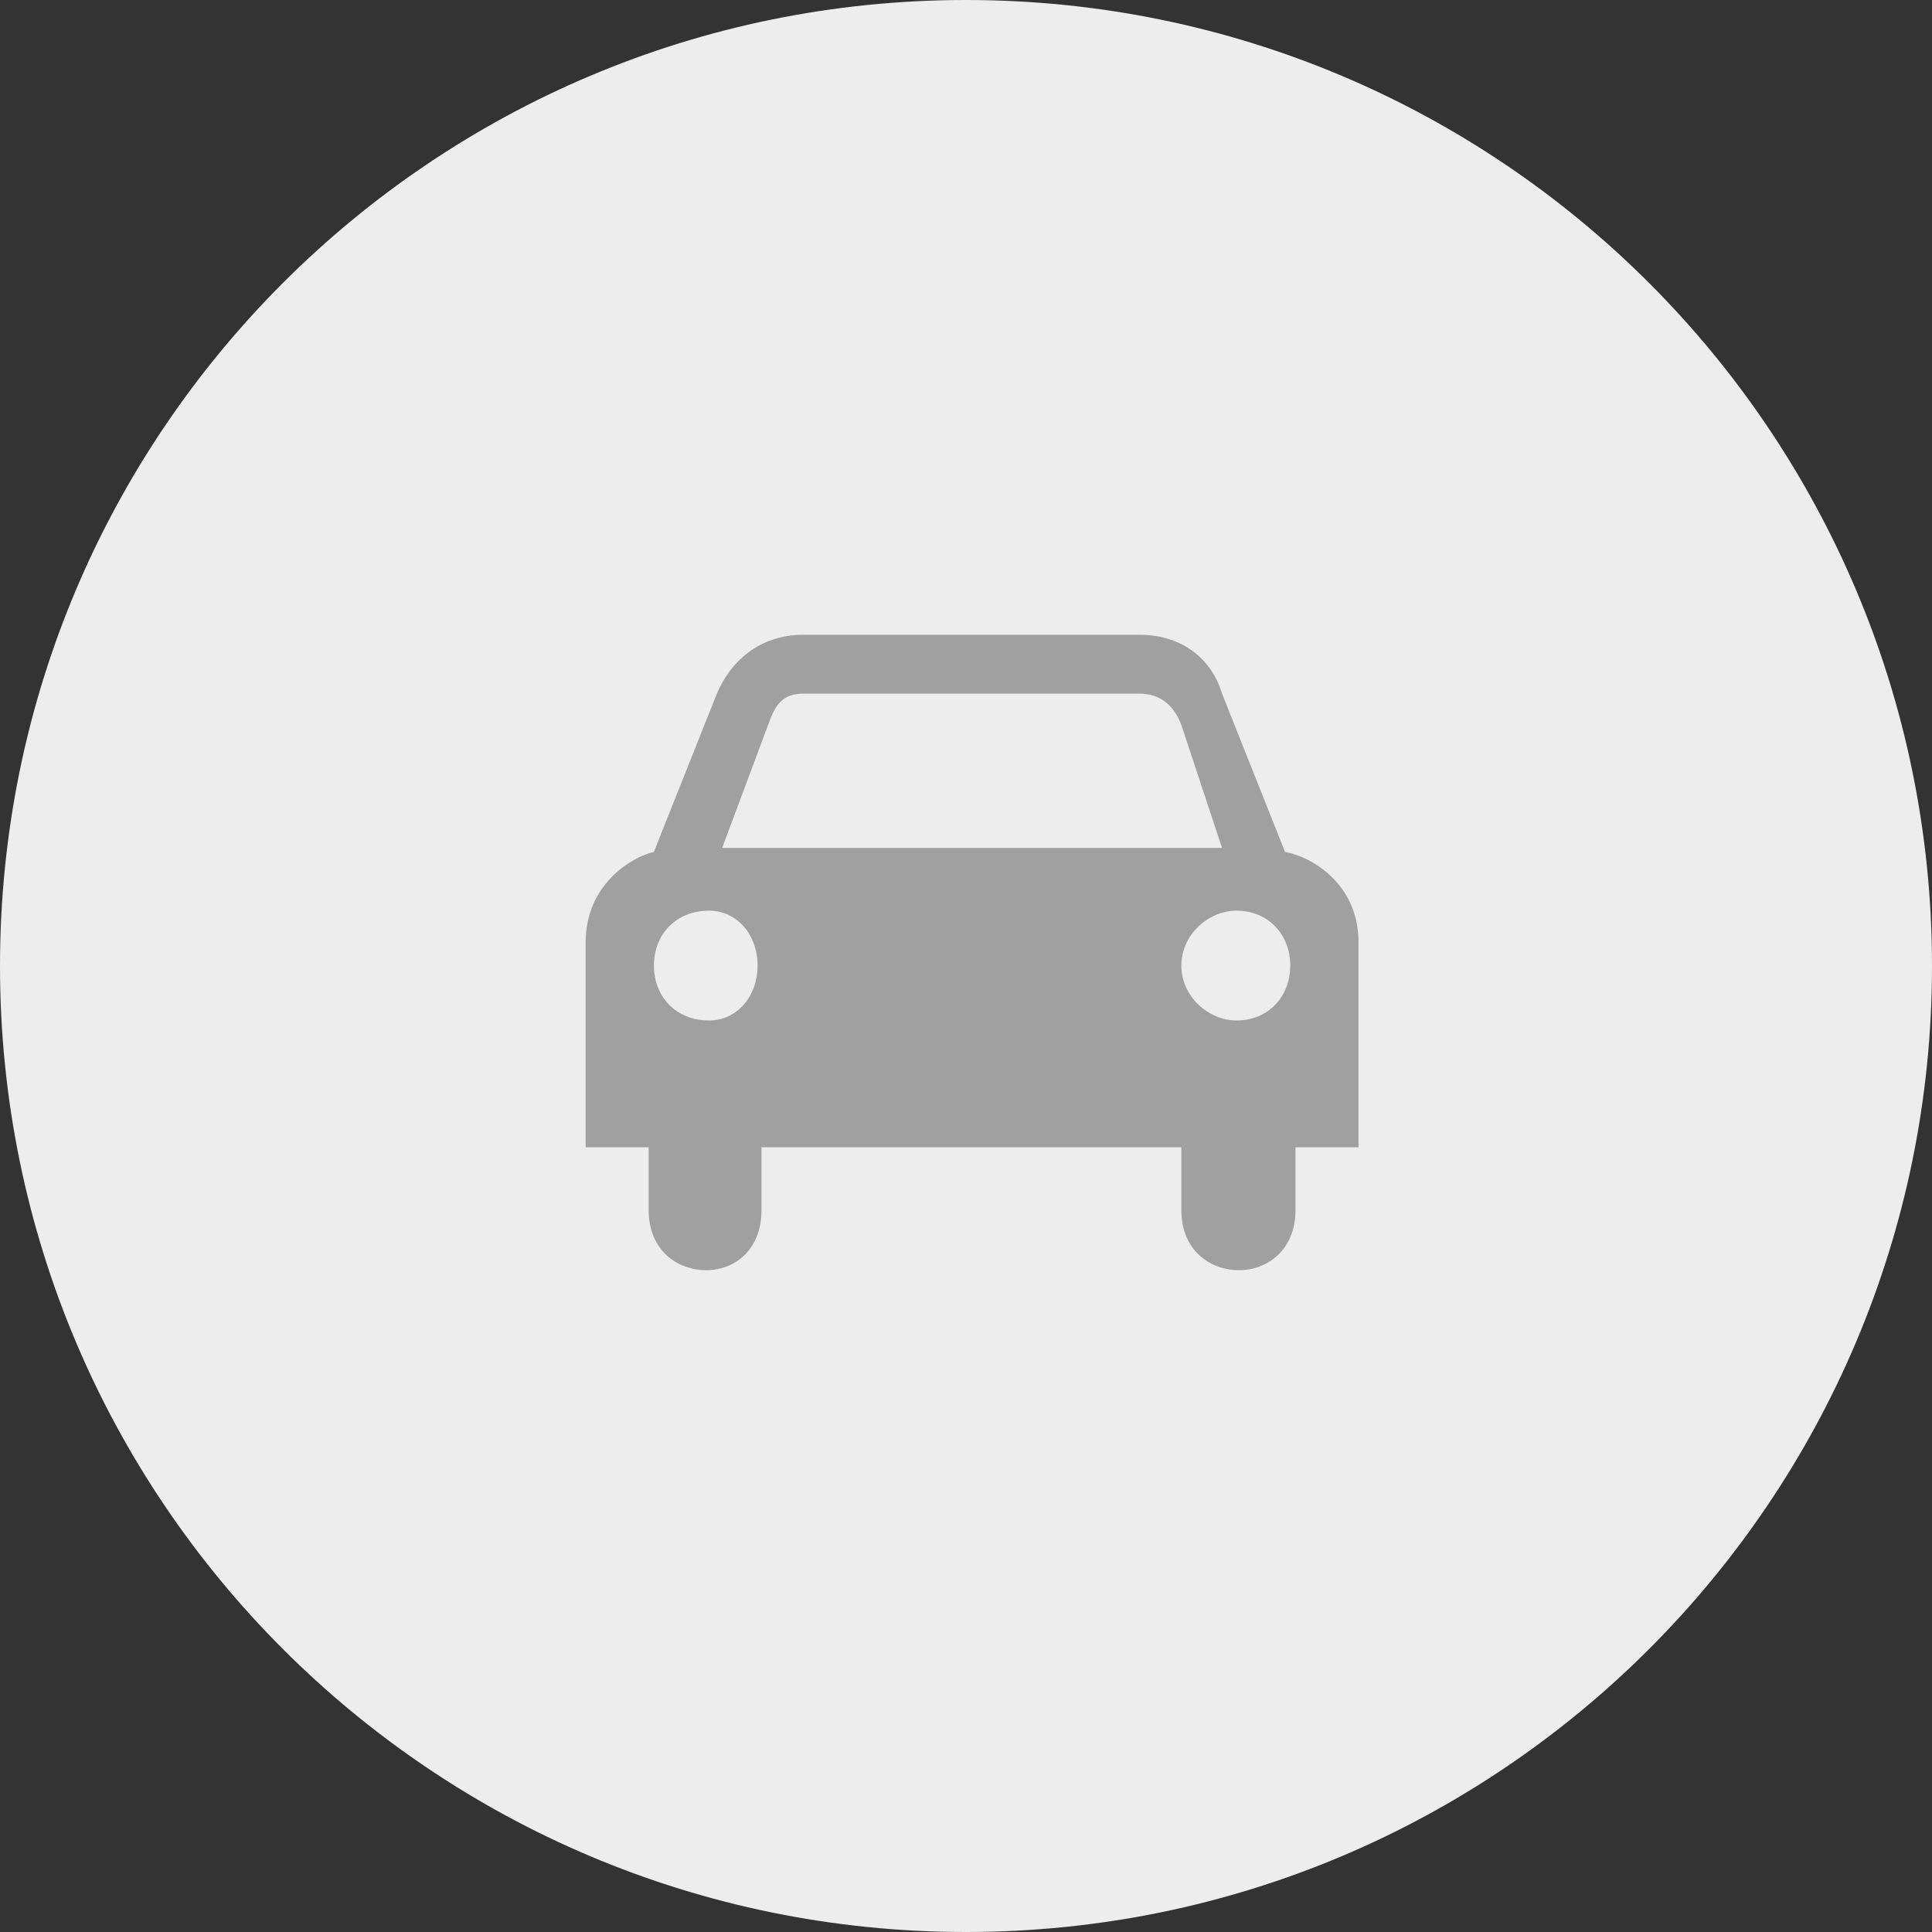 <?xml version="1.0" encoding="utf-8"?>
<!-- Generator: Adobe Illustrator 16.0.0, SVG Export Plug-In . SVG Version: 6.00 Build 0)  -->
<!DOCTYPE svg PUBLIC "-//W3C//DTD SVG 1.1//EN" "http://www.w3.org/Graphics/SVG/1.1/DTD/svg11.dtd">
<svg version="1.1" id="Ebene_1" xmlns="http://www.w3.org/2000/svg" xmlns:xlink="http://www.w3.org/1999/xlink" x="0px" y="0px"
	 width="115.5px" height="115.5px" viewBox="0 0 115.5 115.5" enable-background="new 0 0 115.5 115.5" xml:space="preserve">
<rect x="0" y="0" width="115.5" height="115.5" fill="#333333" stroke="none"/>
<path fill="#EDEDED" d="M57.75,115.5c31.894,0,57.75-25.854,57.75-57.75C115.5,25.855,89.644,0,57.75,0C25.855,0,0,25.855,0,57.75
	C0,89.646,25.855,115.5,57.75,115.5"/>
<path fill="#A0A0A0" d="M73.919,61.007c-1.647,0-3.294-1.405-3.294-3.282c0-1.875,1.646-3.283,3.294-3.283
	c1.883,0,3.216,1.408,3.216,3.283C77.135,59.602,75.802,61.007,73.919,61.007 M42.387,61.007c-1.961,0-3.294-1.405-3.294-3.282
	c0-1.875,1.333-3.283,3.294-3.283c1.646,0,2.902,1.408,2.902,3.283C45.289,59.602,44.033,61.007,42.387,61.007 M43.172,50.691
	l2.745-7.349c0.392-1.094,0.783-1.876,2.117-1.876h20.08c1.178,0,2.039,0.626,2.511,1.876l2.432,7.349H43.172z M70.625,68.589v3.751
	c0,2.424,1.726,3.596,3.45,3.596c1.647,0,3.373-1.172,3.373-3.596v-3.751h3.766V56.318c0-3.439-2.745-5.082-4.393-5.394
	l-3.765-9.458c-0.549-1.876-2.197-3.517-4.942-3.517h-20.08c-2.667,0-4.393,1.641-5.177,3.517l-3.765,9.458
	c-1.334,0.312-4.079,1.954-4.079,5.394v12.271h3.765v3.751c0,2.424,1.727,3.596,3.451,3.596c1.648,0,3.295-1.172,3.295-3.596v-3.751
	H70.625z"/>
<g>
</g>
<g>
</g>
<g>
</g>
<g>
</g>
<g>
</g>
<g>
</g>
</svg>
